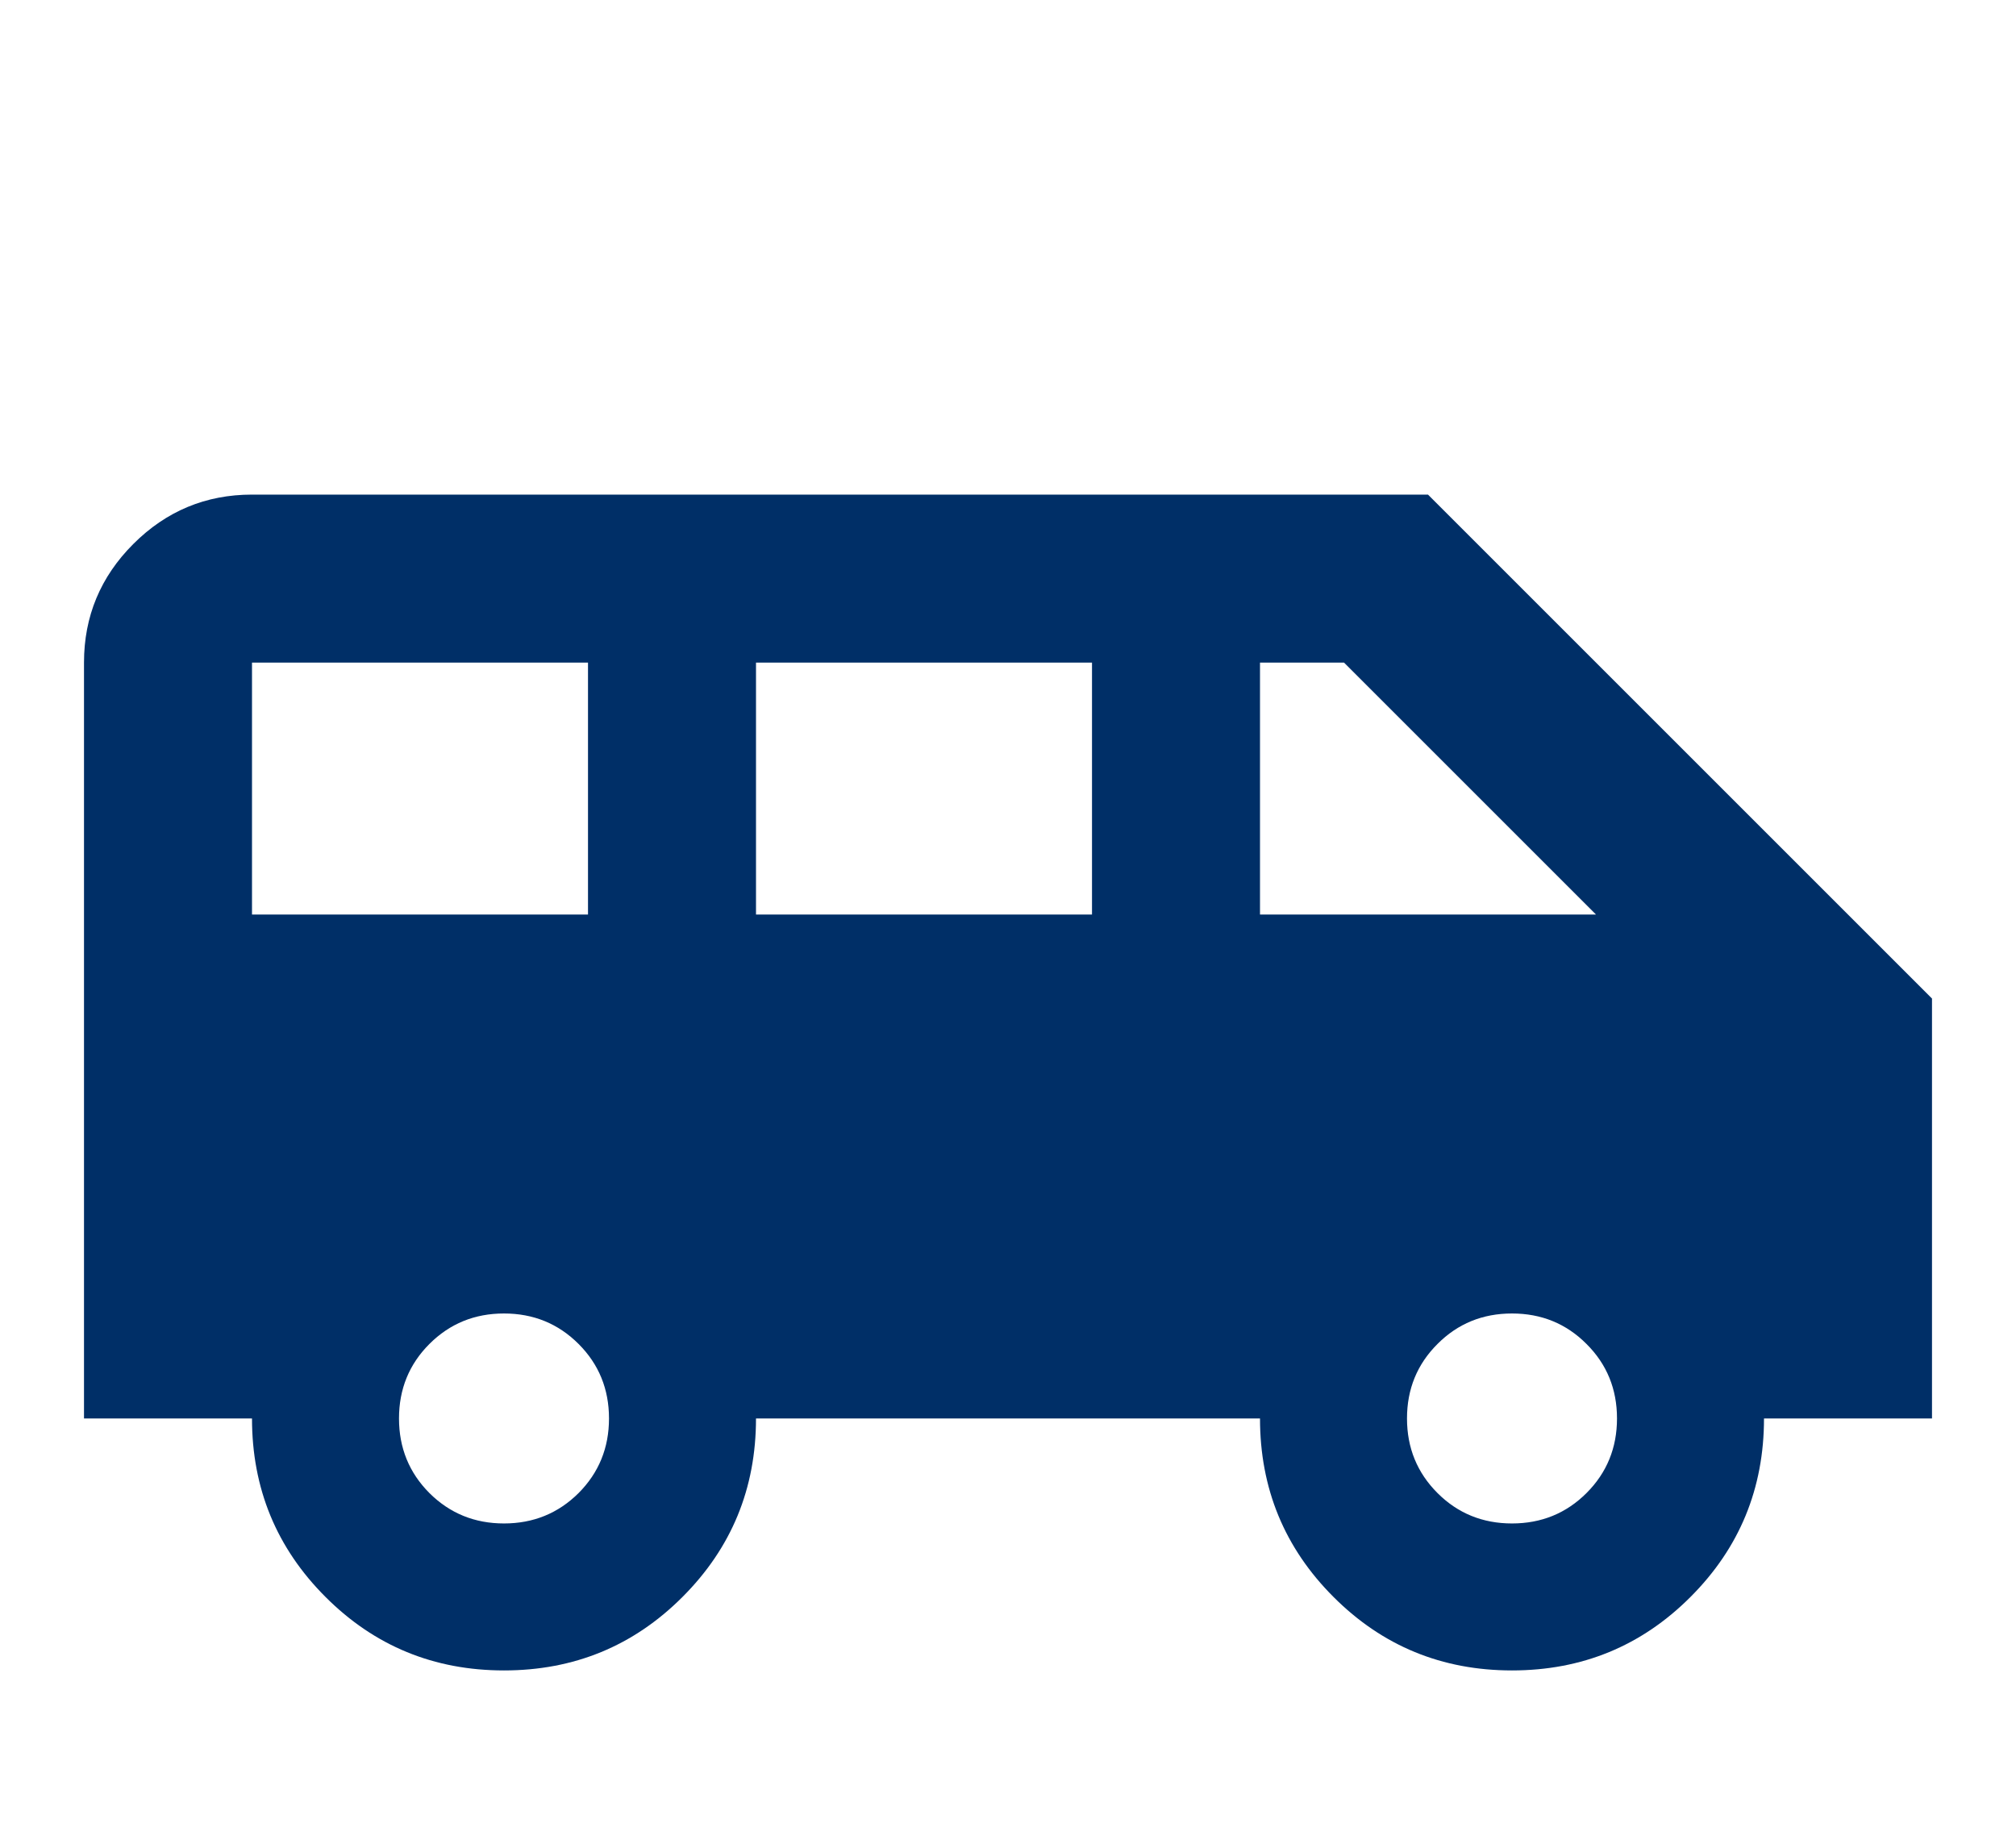 <svg width="24" height="22" viewBox="0 0 24 22" fill="none" xmlns="http://www.w3.org/2000/svg">
<path d="M6 19.889C5.167 19.889 4.458 19.598 3.875 19.014C3.292 18.431 3 17.723 3 16.889H1V7.889C1 7.339 1.196 6.868 1.587 6.477C1.979 6.085 2.45 5.889 3 5.889H17L23 11.889V16.889H21C21 17.723 20.708 18.431 20.125 19.014C19.542 19.598 18.833 19.889 18 19.889C17.167 19.889 16.458 19.598 15.875 19.014C15.292 18.431 15 17.723 15 16.889H9C9 17.723 8.708 18.431 8.125 19.014C7.542 19.598 6.833 19.889 6 19.889ZM15 10.889H19L16 7.889H15V10.889ZM9 10.889H13V7.889H9V10.889ZM3 10.889H7V7.889H3V10.889ZM6 18.139C6.35 18.139 6.646 18.018 6.888 17.777C7.129 17.535 7.25 17.239 7.25 16.889C7.25 16.539 7.129 16.243 6.888 16.002C6.646 15.76 6.35 15.639 6 15.639C5.65 15.639 5.354 15.76 5.112 16.002C4.871 16.243 4.75 16.539 4.75 16.889C4.75 17.239 4.871 17.535 5.112 17.777C5.354 18.018 5.65 18.139 6 18.139ZM18 18.139C18.35 18.139 18.646 18.018 18.887 17.777C19.129 17.535 19.25 17.239 19.25 16.889C19.25 16.539 19.129 16.243 18.887 16.002C18.646 15.76 18.35 15.639 18 15.639C17.65 15.639 17.354 15.76 17.113 16.002C16.871 16.243 16.75 16.539 16.75 16.889C16.75 17.239 16.871 17.535 17.113 17.777C17.354 18.018 17.65 18.139 18 18.139Z" fill="#002F67"/>
</svg>
